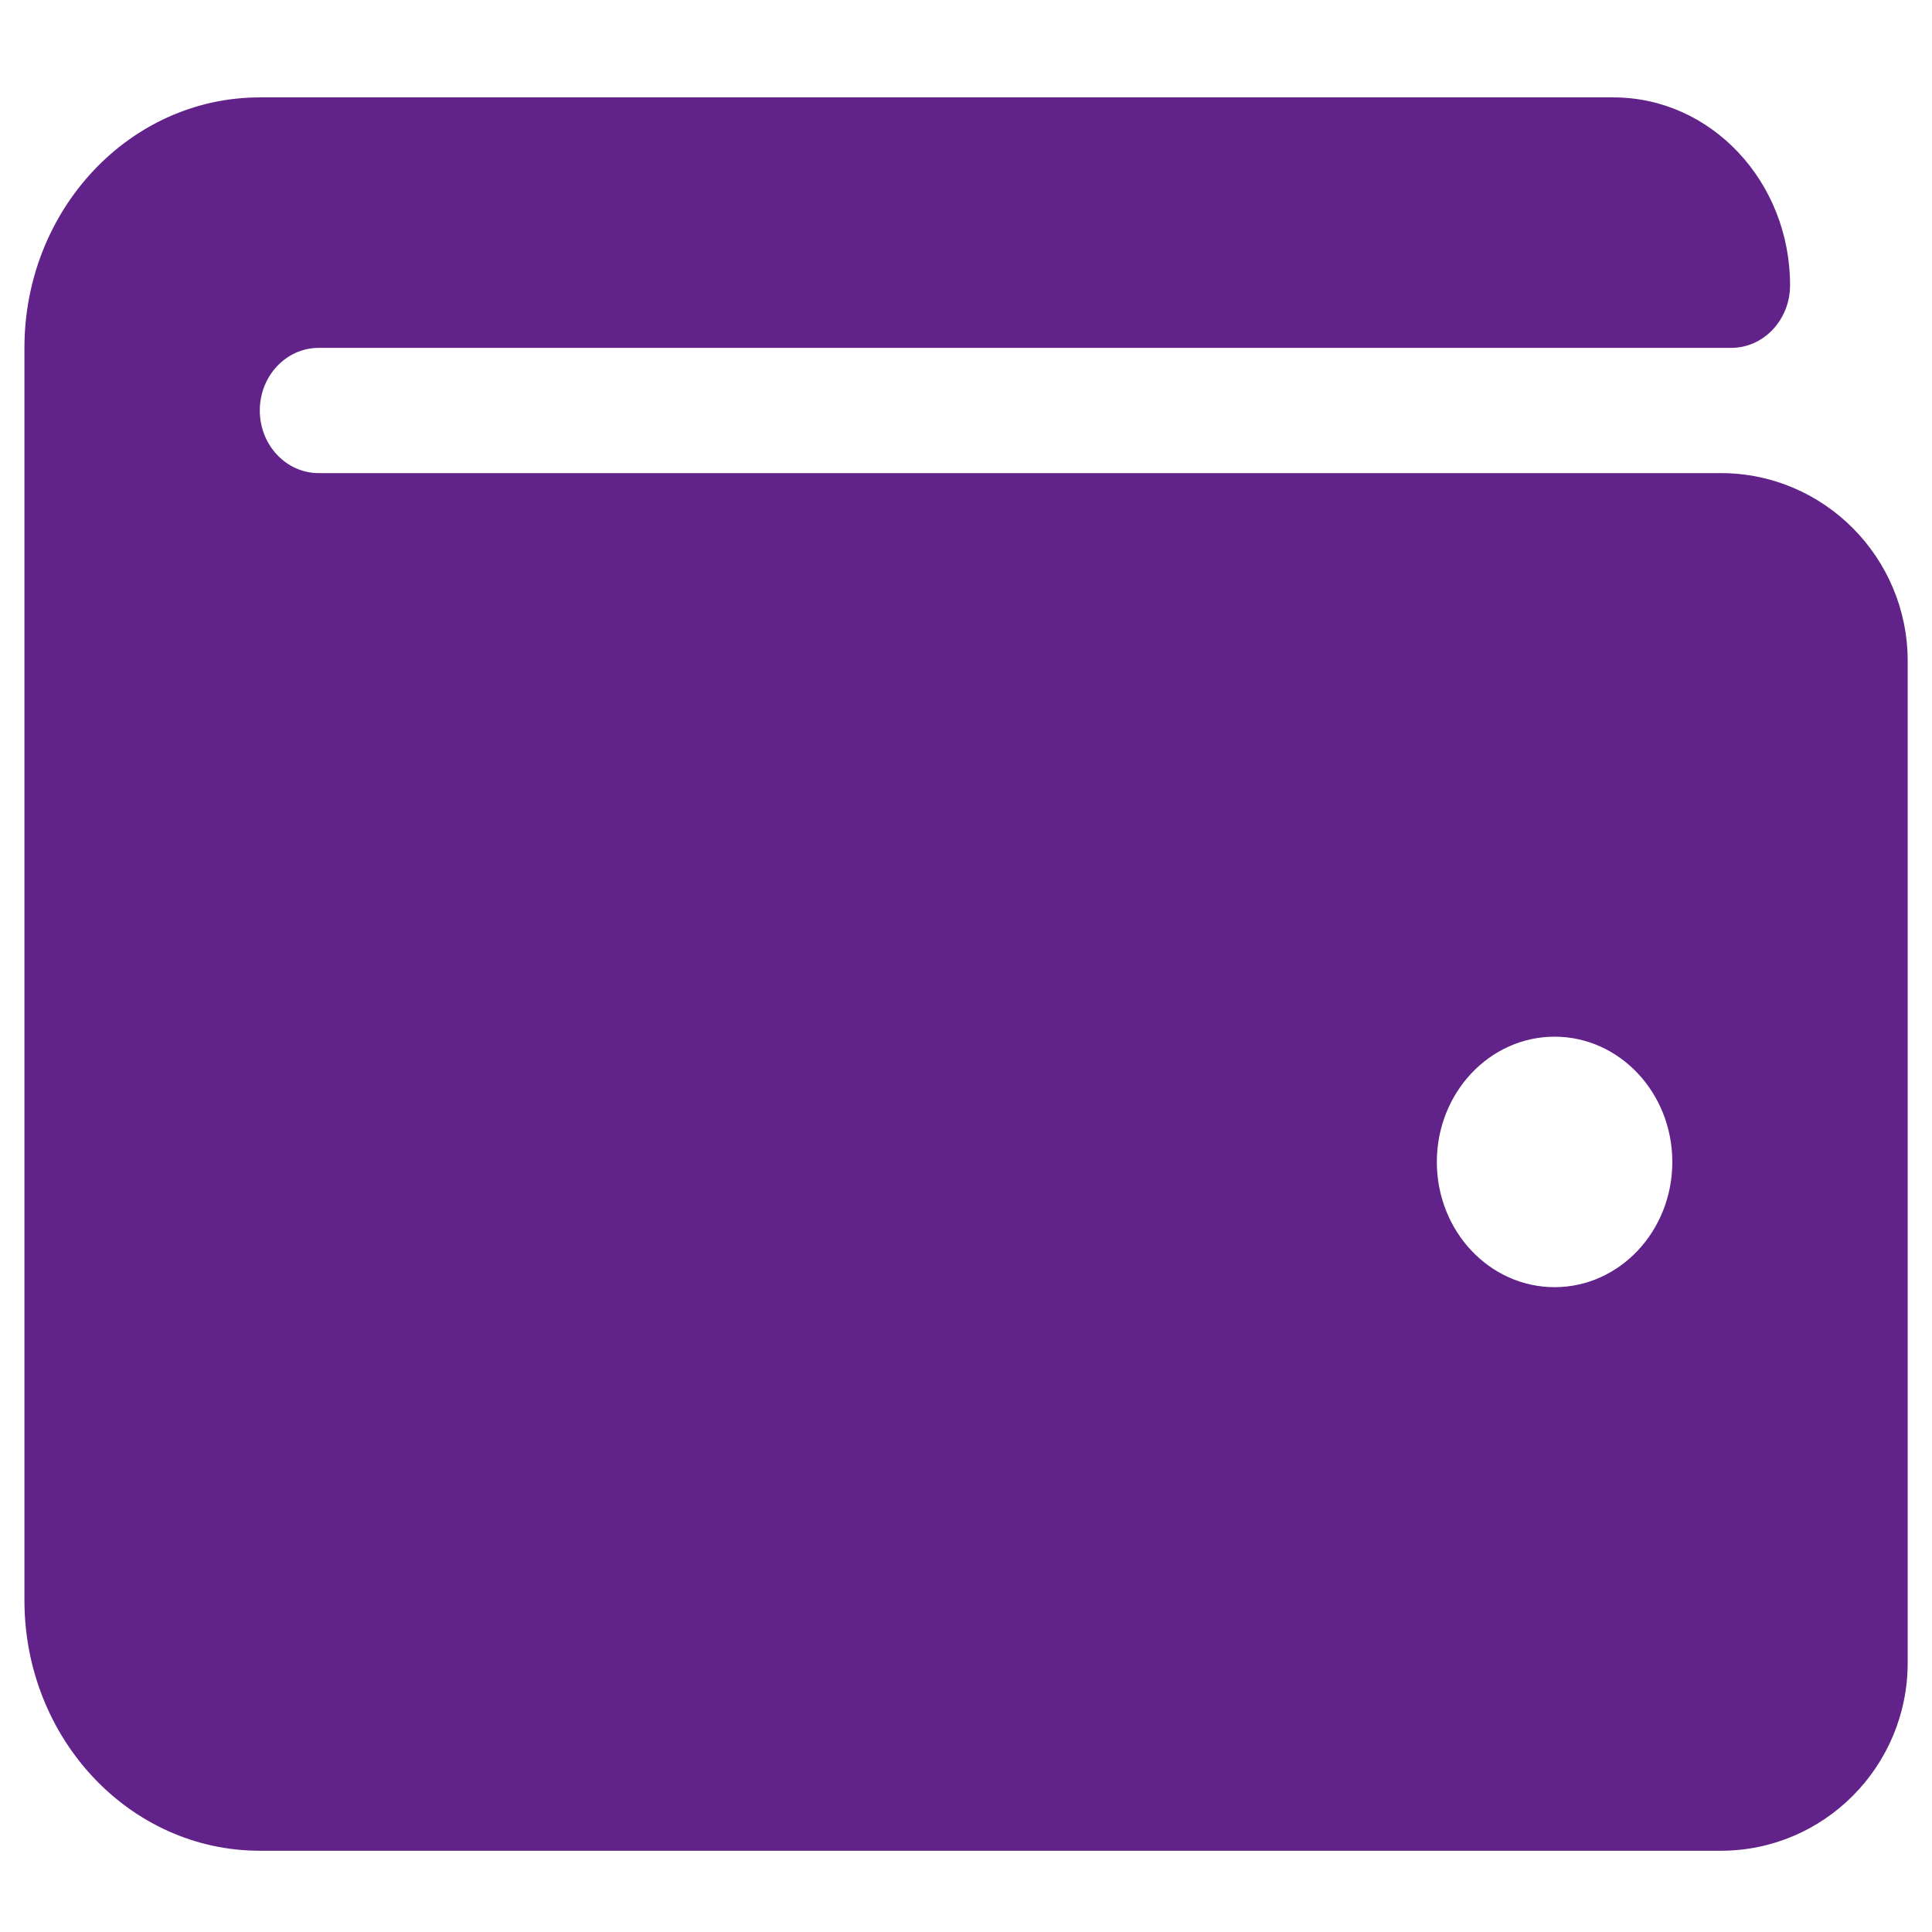 <svg width="17" height="17" viewBox="0 0 17 17" fill="none" xmlns="http://www.w3.org/2000/svg">
<path d="M15.142 4.163H2.804C2.518 4.163 2.286 3.916 2.286 3.612C2.286 3.308 2.518 3.061 2.804 3.061H15.233C15.519 3.061 15.751 2.814 15.751 2.51C15.751 1.597 15.055 0.857 14.197 0.857H2.286C1.142 0.857 0.215 1.844 0.215 3.061V14.081C0.215 15.299 1.142 16.285 2.286 16.285H15.142C16.049 16.285 16.786 15.544 16.786 14.632V5.816C16.786 4.905 16.049 4.163 15.142 4.163ZM13.679 11.326C13.107 11.326 12.643 10.833 12.643 10.224C12.643 9.616 13.107 9.122 13.679 9.122C14.251 9.122 14.715 9.616 14.715 10.224C14.715 10.833 14.251 11.326 13.679 11.326Z" fill="#612289"/>
</svg>
